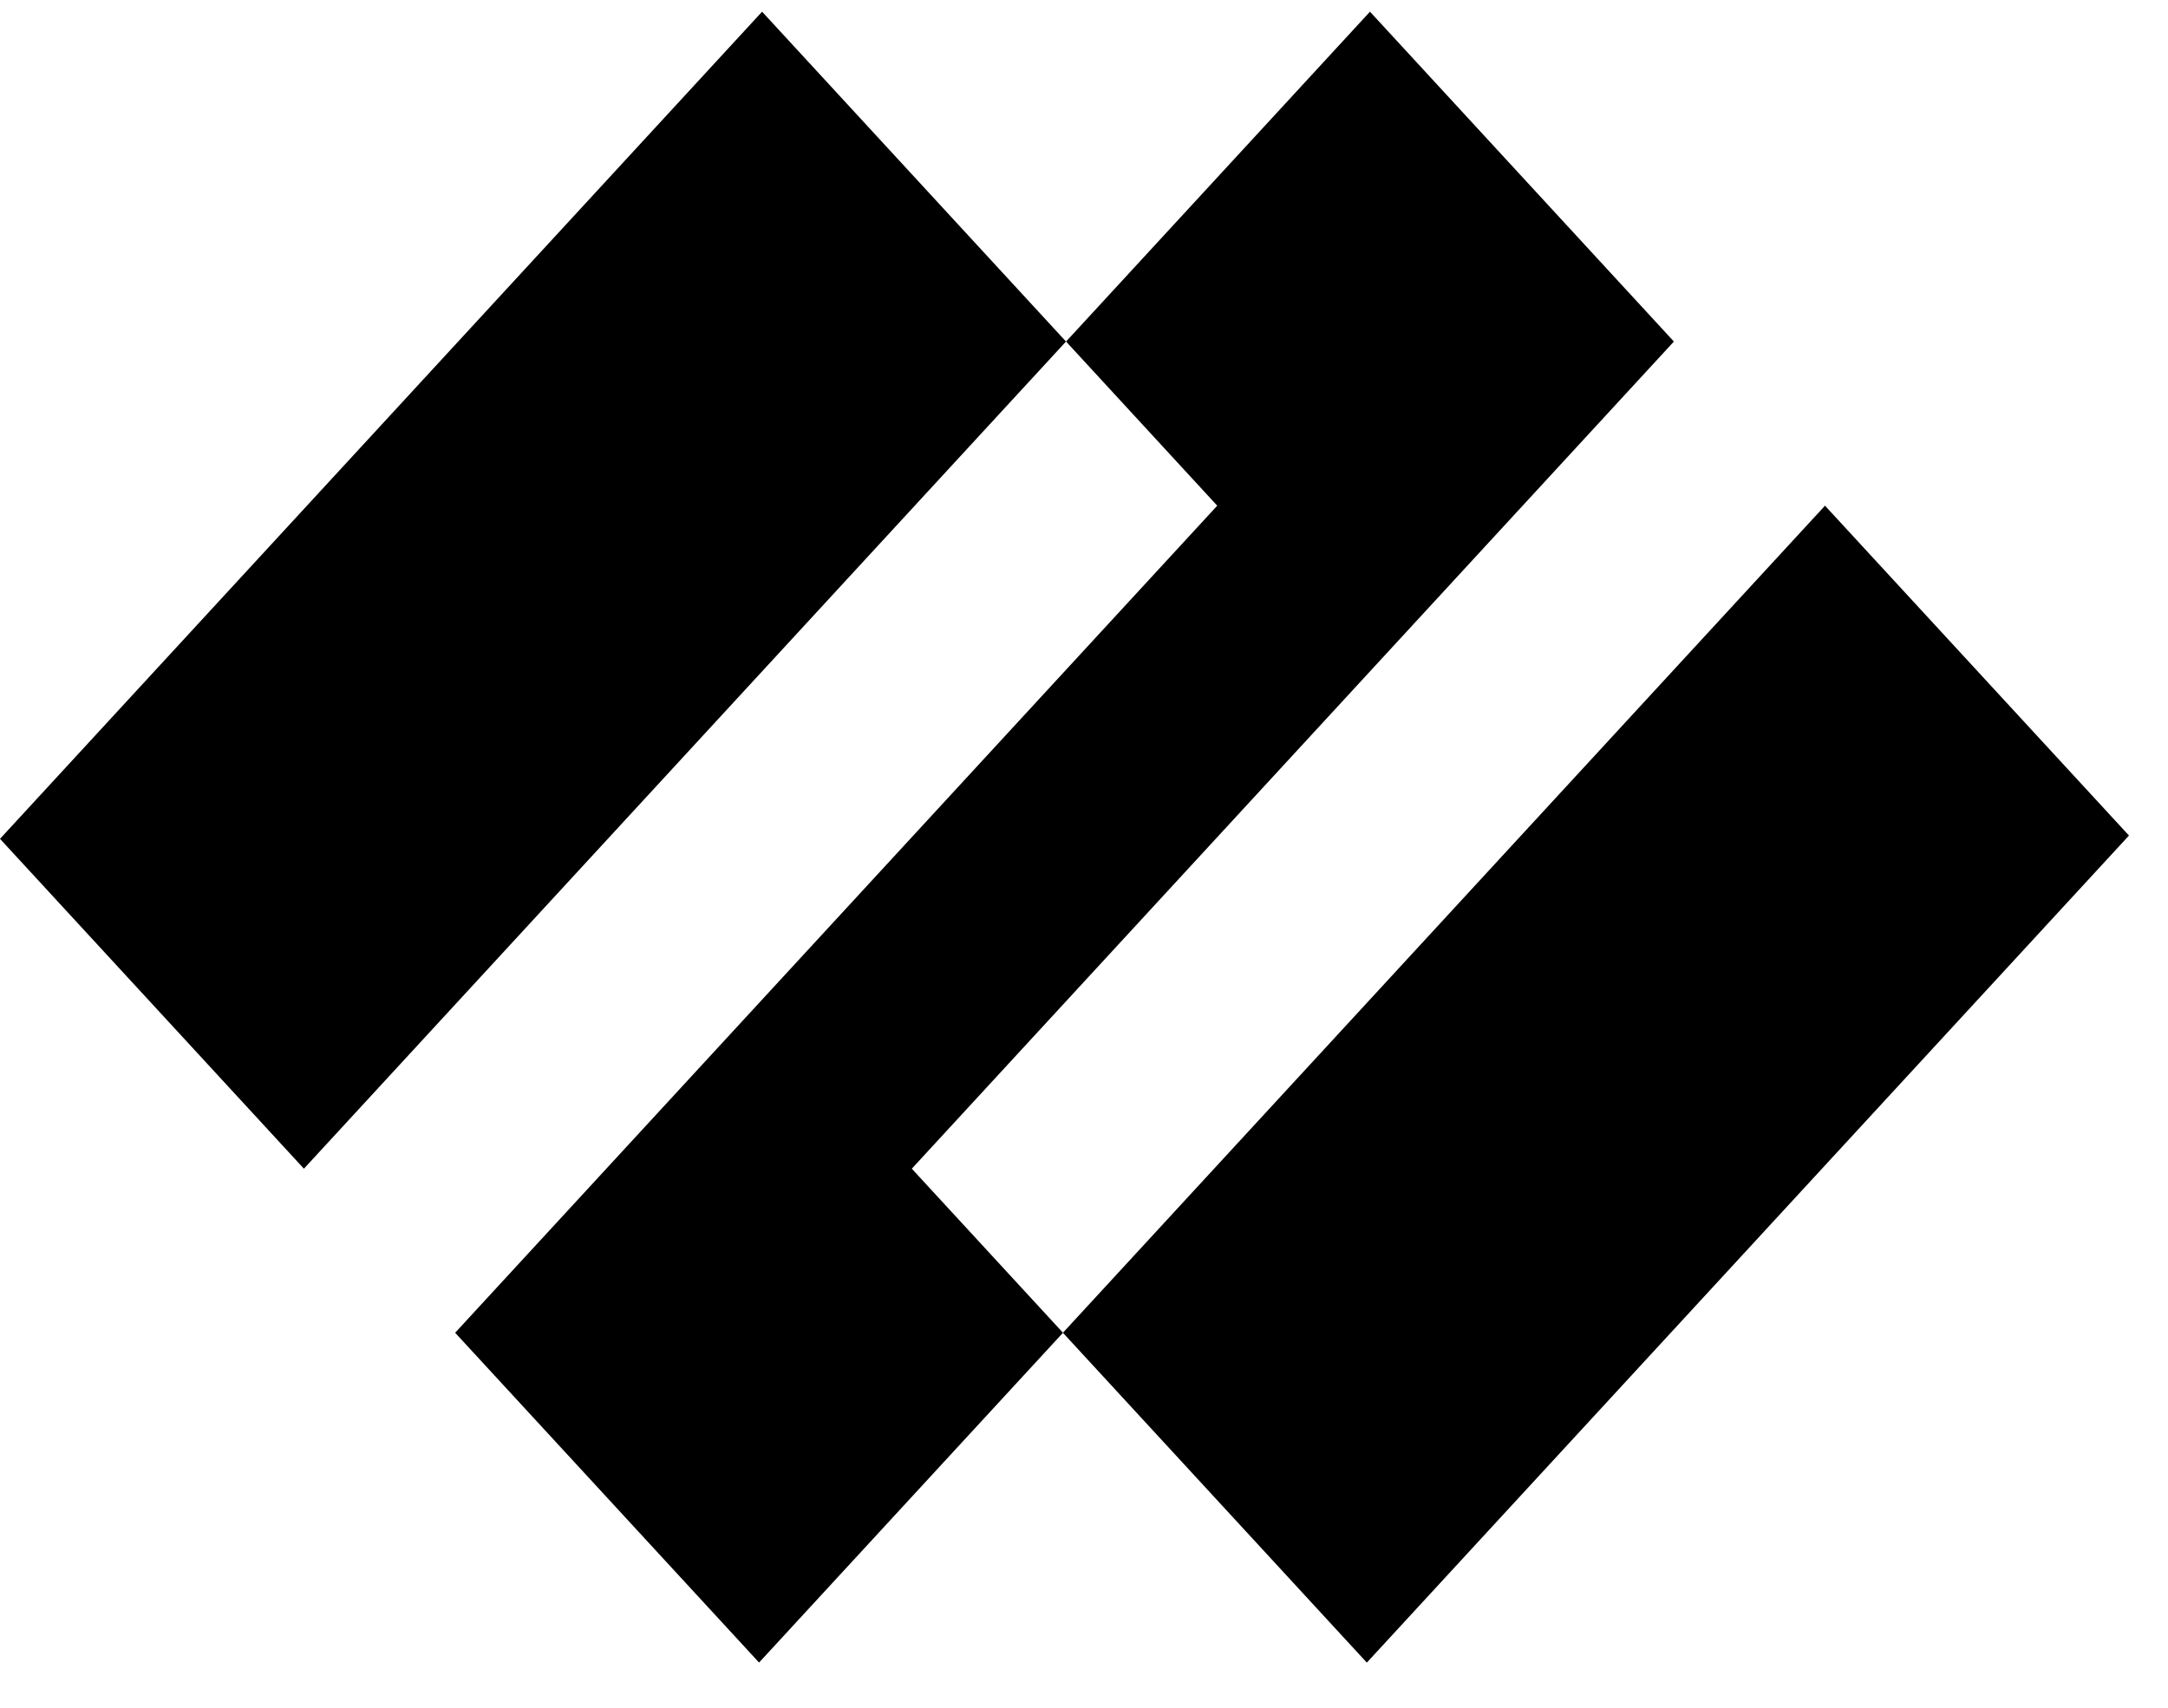 <svg width="33" height="26" viewBox="0 0 33 26" xmlns="http://www.w3.org/2000/svg">
  <path d="M25.479 5.2L20.853 0.178L16.227 5.2L18.528 7.699L6.928 20.291L11.554 25.312L16.18 20.291L13.879 17.793L25.479 5.2Z" />
  <path d="M11.6 0.178L0 12.771L4.626 17.793L16.226 5.2L11.6 0.178Z" />
  <path d="M27.779 7.699L16.179 20.291L20.805 25.313L32.406 12.721L27.779 7.699Z" />
</svg>